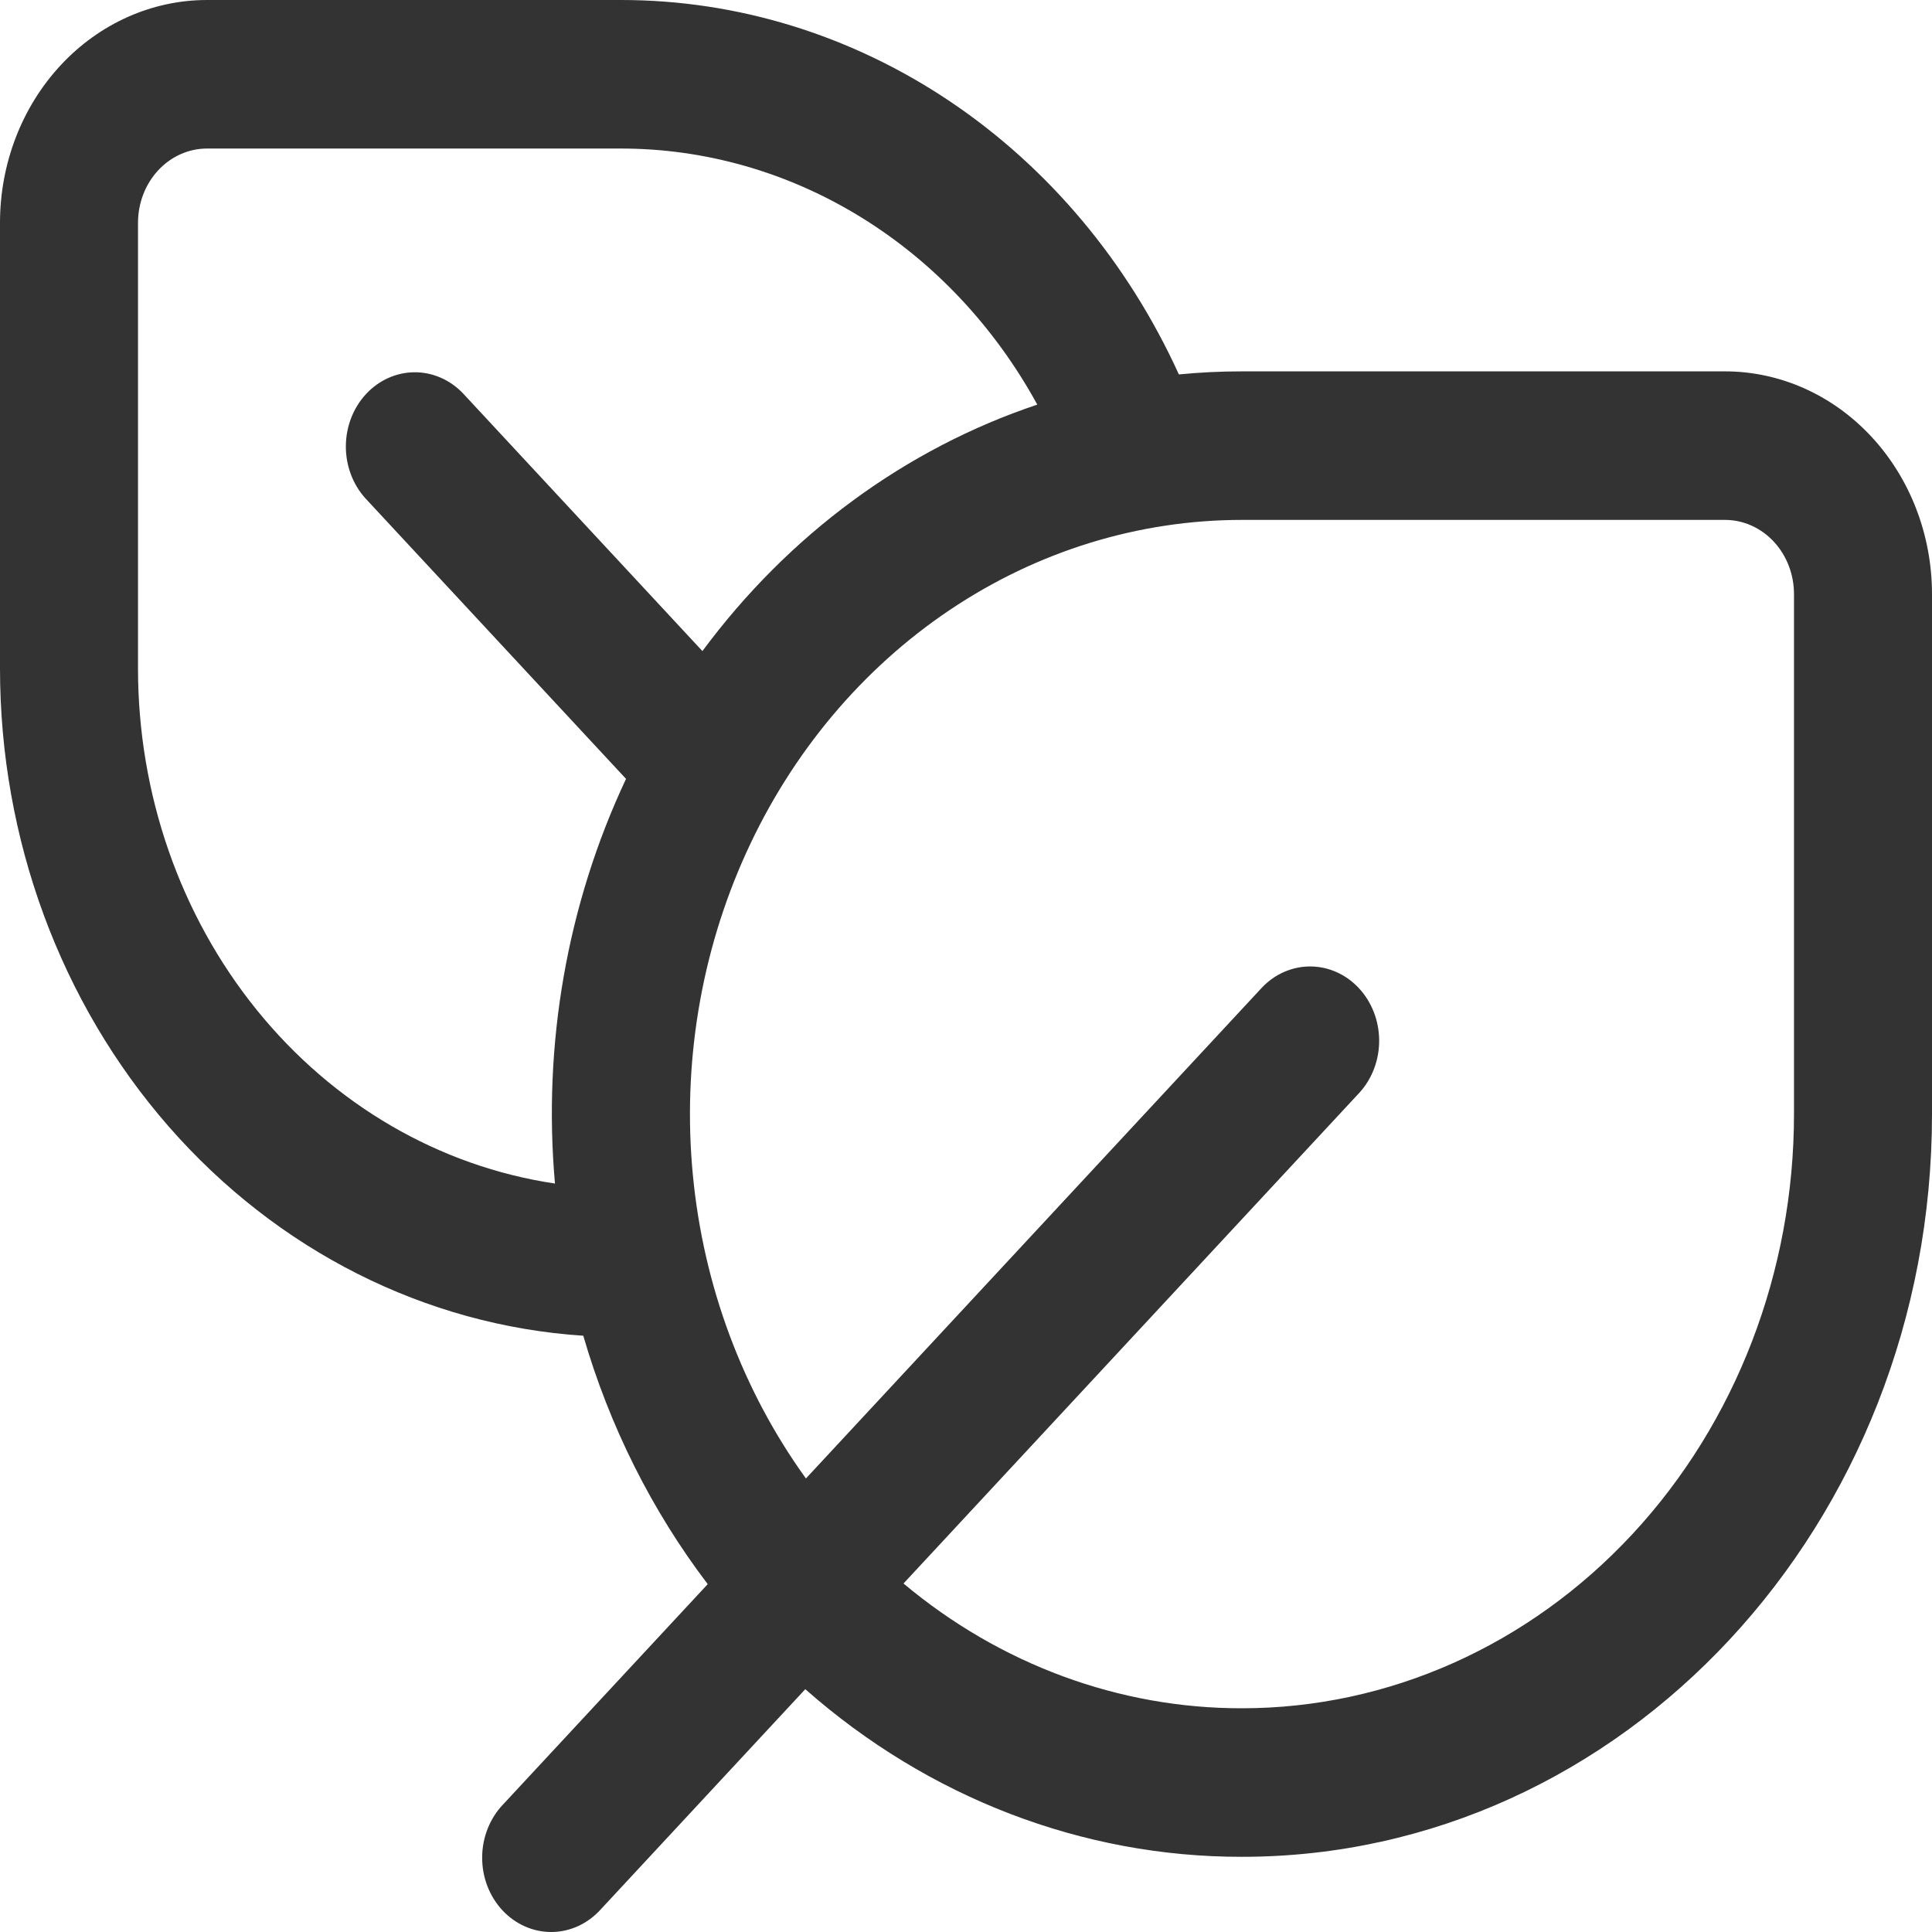 <svg xmlns="http://www.w3.org/2000/svg" fill="none" viewBox="0 0 60 60" height="60" width="60">
<path fill="#333333" d="M18.114 41.482C18.932 44.296 20.244 46.915 21.979 49.197L15.628 56.034C15.423 56.247 15.26 56.502 15.148 56.783C15.035 57.064 14.976 57.367 14.974 57.673C14.971 57.98 15.025 58.283 15.133 58.567C15.241 58.85 15.4 59.108 15.601 59.324C15.803 59.541 16.042 59.712 16.305 59.828C16.568 59.944 16.851 60.003 17.135 60C17.42 59.997 17.701 59.934 17.962 59.813C18.224 59.692 18.46 59.516 18.658 59.296L25.009 52.459C28.833 55.833 33.627 57.673 38.571 57.665C50.406 57.665 60 47.338 60 34.599V18.453C60 16.618 59.323 14.857 58.117 13.56C56.911 12.262 55.276 11.533 53.571 11.533H38.571C37.91 11.533 37.256 11.565 36.611 11.628C35.023 8.139 32.558 5.199 29.495 3.144C26.432 1.088 22.895 -0.001 19.286 8.20525e-07H6.429C4.724 8.20525e-07 3.088 0.729 1.883 2.027C0.677 3.324 4.8533e-08 5.085 4.8533e-08 6.92V20.759C-0 26.047 1.874 31.135 5.24 34.986C8.606 38.837 13.21 41.161 18.114 41.482ZM4.286 6.92C4.286 6.308 4.511 5.721 4.913 5.289C5.315 4.856 5.86 4.613 6.429 4.613H19.286C21.897 4.613 24.464 5.346 26.731 6.741C28.999 8.136 30.888 10.144 32.214 12.566C28.113 13.938 24.49 16.605 21.814 20.22L14.372 12.209C13.968 11.789 13.427 11.556 12.865 11.561C12.303 11.567 11.765 11.809 11.368 12.237C10.971 12.665 10.746 13.243 10.741 13.848C10.736 14.453 10.952 15.035 11.342 15.47L19.442 24.189C17.616 28.069 16.851 32.426 17.235 36.756C13.646 36.222 10.357 34.309 7.977 31.369C5.596 28.428 4.285 24.66 4.286 20.759V6.92ZM38.571 53.052C34.764 53.058 31.064 51.694 28.059 49.177L42.229 33.923C42.62 33.488 42.836 32.906 42.831 32.301C42.826 31.696 42.6 31.117 42.203 30.69C41.806 30.262 41.268 30.02 40.707 30.014C40.145 30.009 39.603 30.241 39.199 30.662L25.029 45.915C23.061 43.188 21.844 39.92 21.517 36.485C21.189 33.05 21.763 29.585 23.174 26.484C24.584 23.382 26.776 20.769 29.497 18.942C32.22 17.114 35.363 16.146 38.571 16.146H53.571C54.14 16.146 54.685 16.389 55.087 16.822C55.489 17.254 55.714 17.841 55.714 18.453V34.599C55.714 39.493 53.908 44.187 50.693 47.647C47.478 51.108 43.118 53.052 38.571 53.052Z"></path>
</svg>
